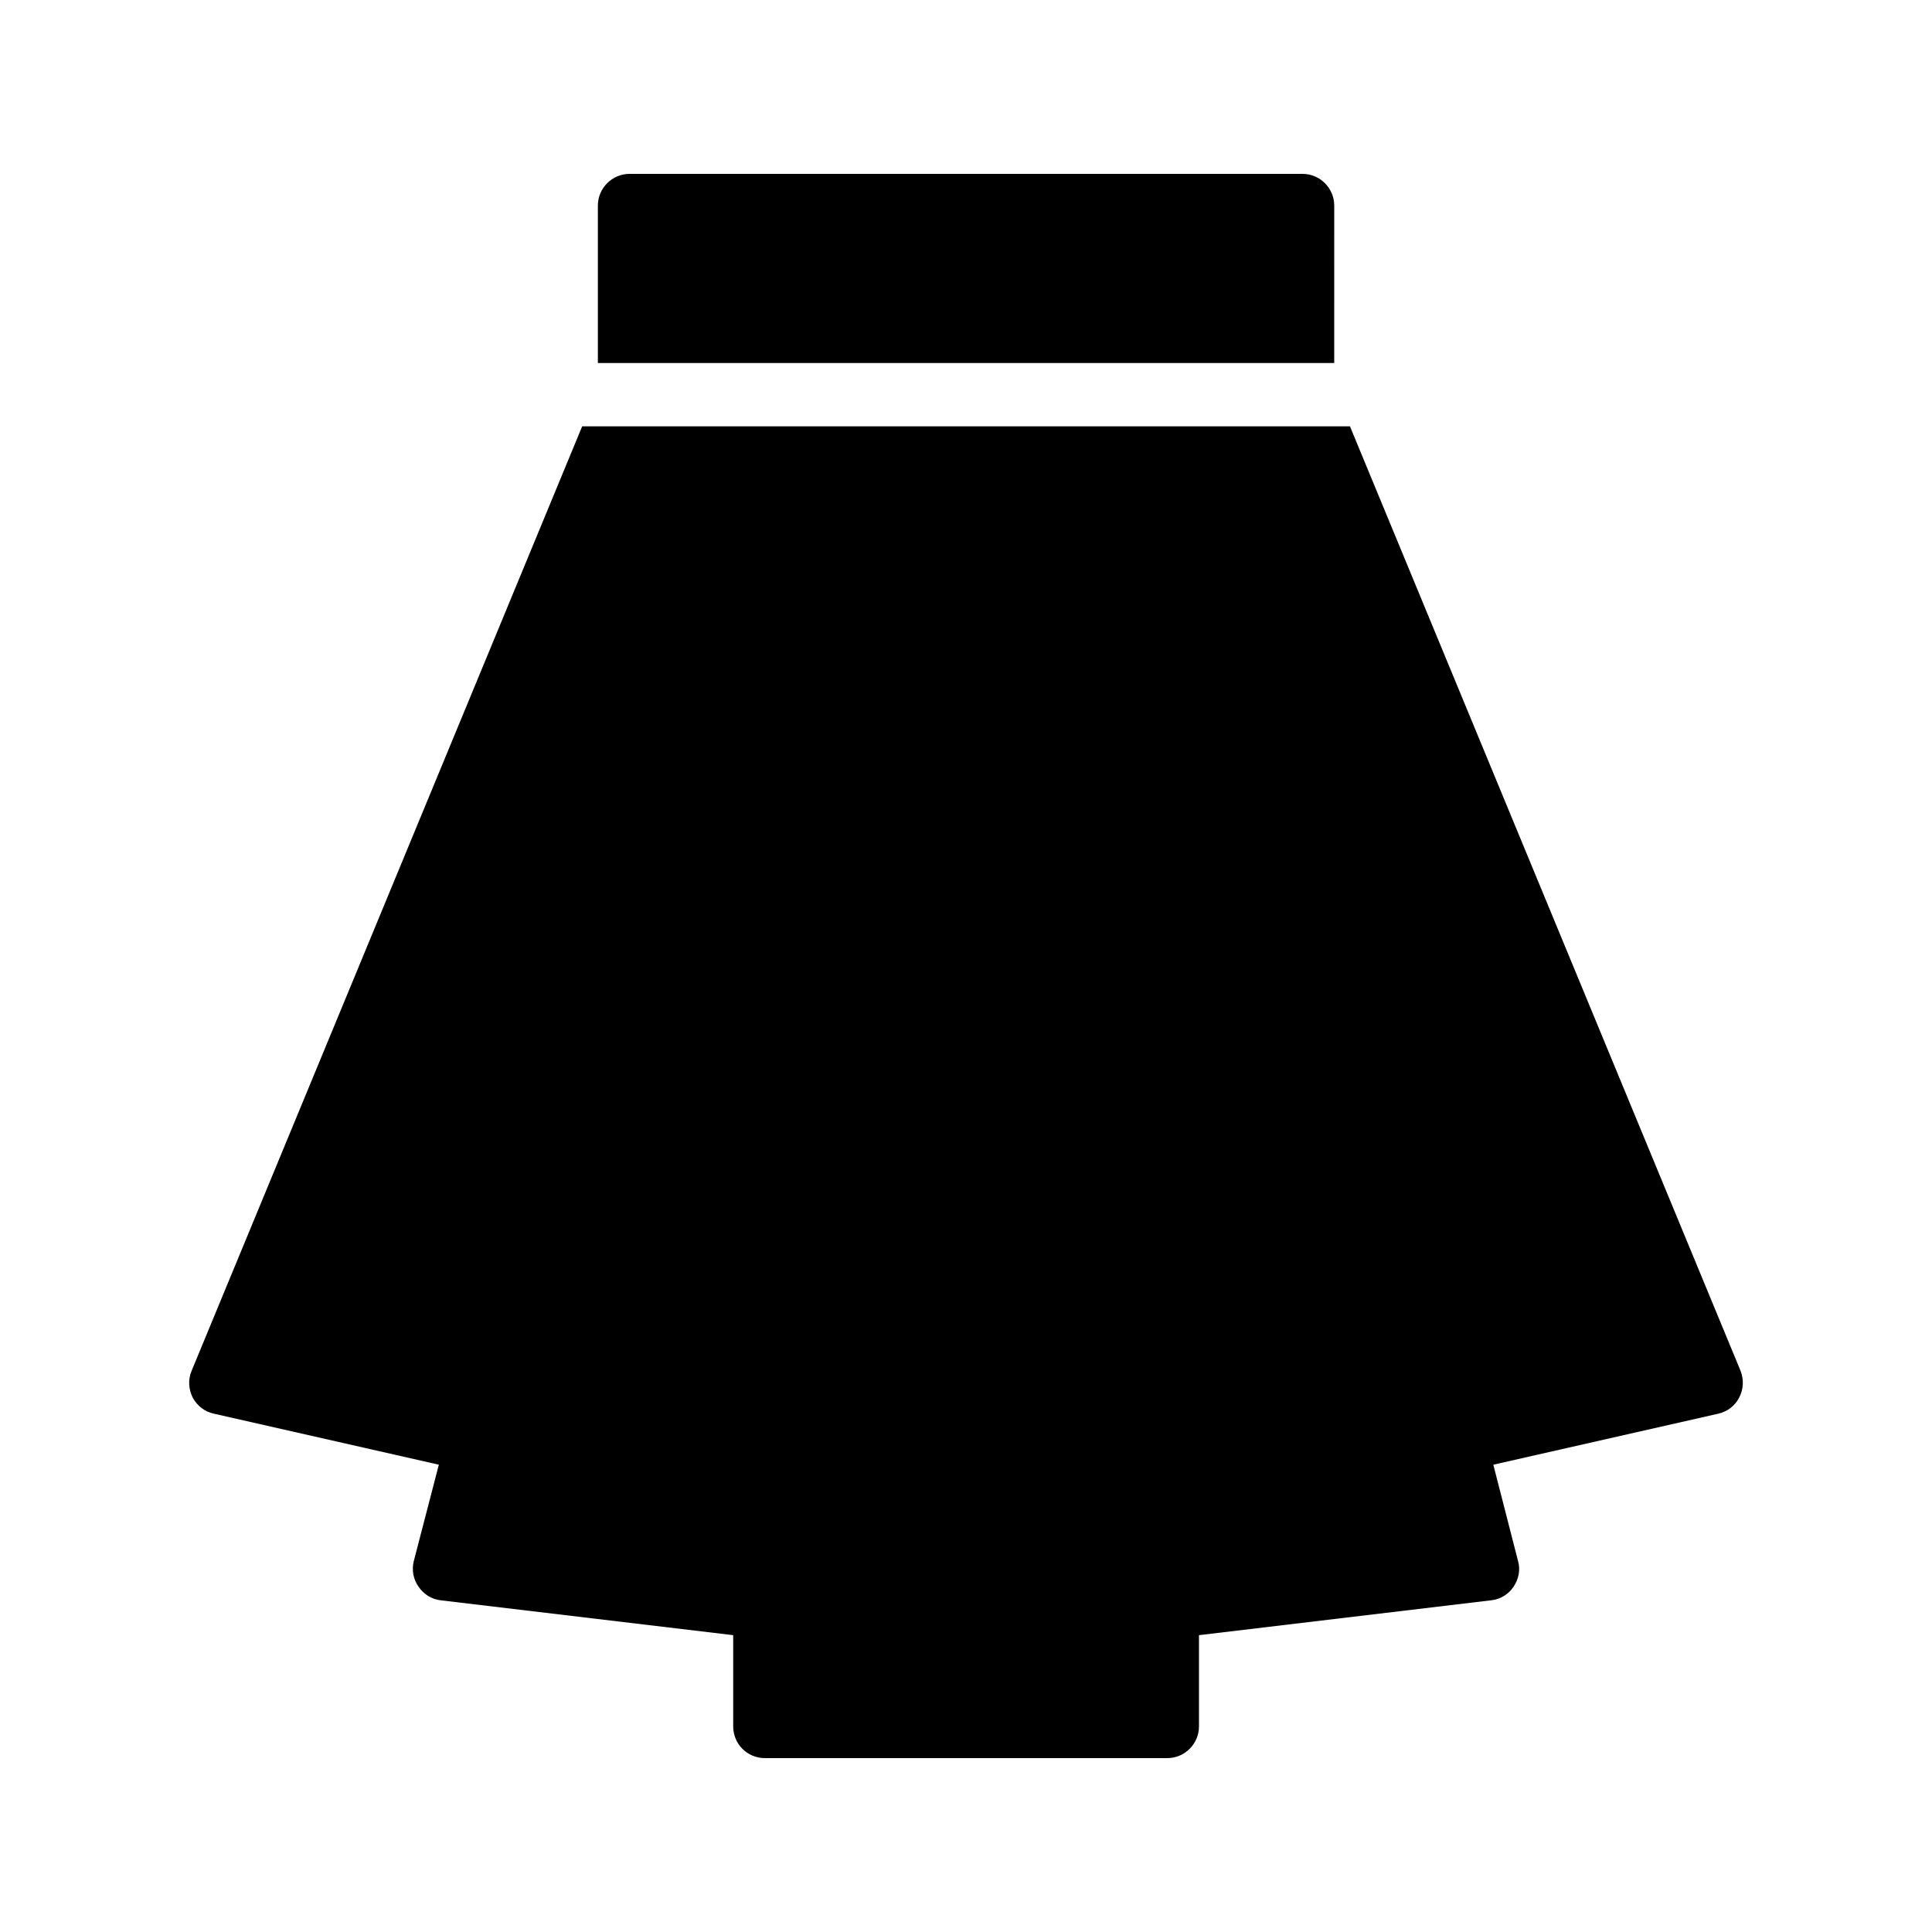 <?xml version="1.0" encoding="UTF-8"?>
<!-- Uploaded to: ICON Repo, www.iconrepo.com, Generator: ICON Repo Mixer Tools -->
<svg fill="#000000" width="800px" height="800px" version="1.1" viewBox="144 144 512 512" xmlns="http://www.w3.org/2000/svg">
 <g>
  <path d="m310.84 190.08c-4.617 0-8.398 3.777-8.398 8.398v41.719h195.14l0.004-41.719c0-4.617-3.777-8.398-8.398-8.398z"/>
  <path d="m200.68 518.64 59.617 13.52-6.633 25.527c-0.586 2.352-0.168 4.785 1.258 6.801 1.344 2.016 3.527 3.359 5.879 3.609l77.504 9.238v24.184c0 4.617 3.695 8.398 8.398 8.398h106.64c4.617 0 8.398-3.777 8.398-8.398v-24.184l77.418-9.238c2.434-0.25 4.617-1.594 5.961-3.609 1.344-2.016 1.848-4.449 1.176-6.801l-6.551-25.527 59.617-13.52c2.352-0.504 4.449-2.098 5.543-4.281 1.176-2.266 1.258-4.785 0.336-7.137l-103.49-250.24h-203.47l-103.48 250.24c-1.008 2.352-0.84 4.871 0.254 7.137 1.176 2.184 3.188 3.777 5.625 4.281z"/>
 </g>
</svg>
